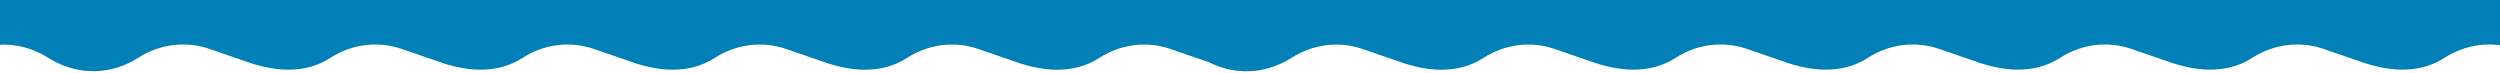 <svg width="1440" height="42" viewBox="0 0 1440 42" fill="none" xmlns="http://www.w3.org/2000/svg">
<path d="M-31 35.009L-14.656 28.807C-1.125 23.67 13.801 24.988 26.375 32.446L29.442 34.27C45.127 43.574 64.208 43.205 79.585 33.311C92.005 25.315 107.008 23.459 120.781 28.205L140.543 35.019C156.876 41.011 174.924 43.215 190.301 33.321C202.722 25.326 217.725 23.469 231.497 28.216L251.26 35.03C267.593 41.021 285.641 43.226 301.018 33.332C313.438 25.336 328.442 23.48 342.214 28.227L361.976 35.041C378.31 41.032 396.358 43.236 411.735 33.342C424.155 25.347 439.158 23.491 452.931 28.237L472.693 35.051C489.026 41.042 507.074 43.247 522.451 33.353C534.872 25.358 549.875 23.501 563.647 28.248L583.41 35.062C599.743 41.053 617.791 43.257 633.168 33.363C645.588 25.368 660.592 23.512 674.364 28.258C674.364 28.258 695.665 35.621 696.435 35.884C709.69 42.603 724.957 42.751 738.257 36.401C740.158 35.547 742.038 34.545 743.874 33.363C751.623 28.374 760.383 25.779 769.22 25.674C774.496 25.632 779.805 26.486 784.938 28.248L804.7 35.062C821.033 41.053 839.081 43.257 854.458 33.363C866.879 25.368 881.882 23.512 895.654 28.258L915.417 35.072C931.75 41 949.809 43.205 965.175 33.311C977.595 25.315 992.599 23.459 1006.37 28.206L1026.13 35.02C1042.47 41 1060.53 43.205 1075.89 33.311C1088.31 25.315 1103.32 23.459 1117.09 28.206L1136.85 35.02C1153.18 41 1171.24 43.205 1186.61 33.311C1199.03 25.315 1214.03 23.459 1227.8 28.206L1247.57 35.02C1263.9 41 1281.96 43.205 1297.32 33.311C1309.75 25.315 1324.75 23.459 1338.52 28.206L1358.28 35.02C1374.62 41 1392.66 43.205 1408.04 33.311C1420.46 25.315 1435.47 23.459 1449.24 28.206L1469 35.009L1469 0L633.157 0L-31 6.24704e-05L-31 35.009Z" fill="#0080B7"/>
</svg>
